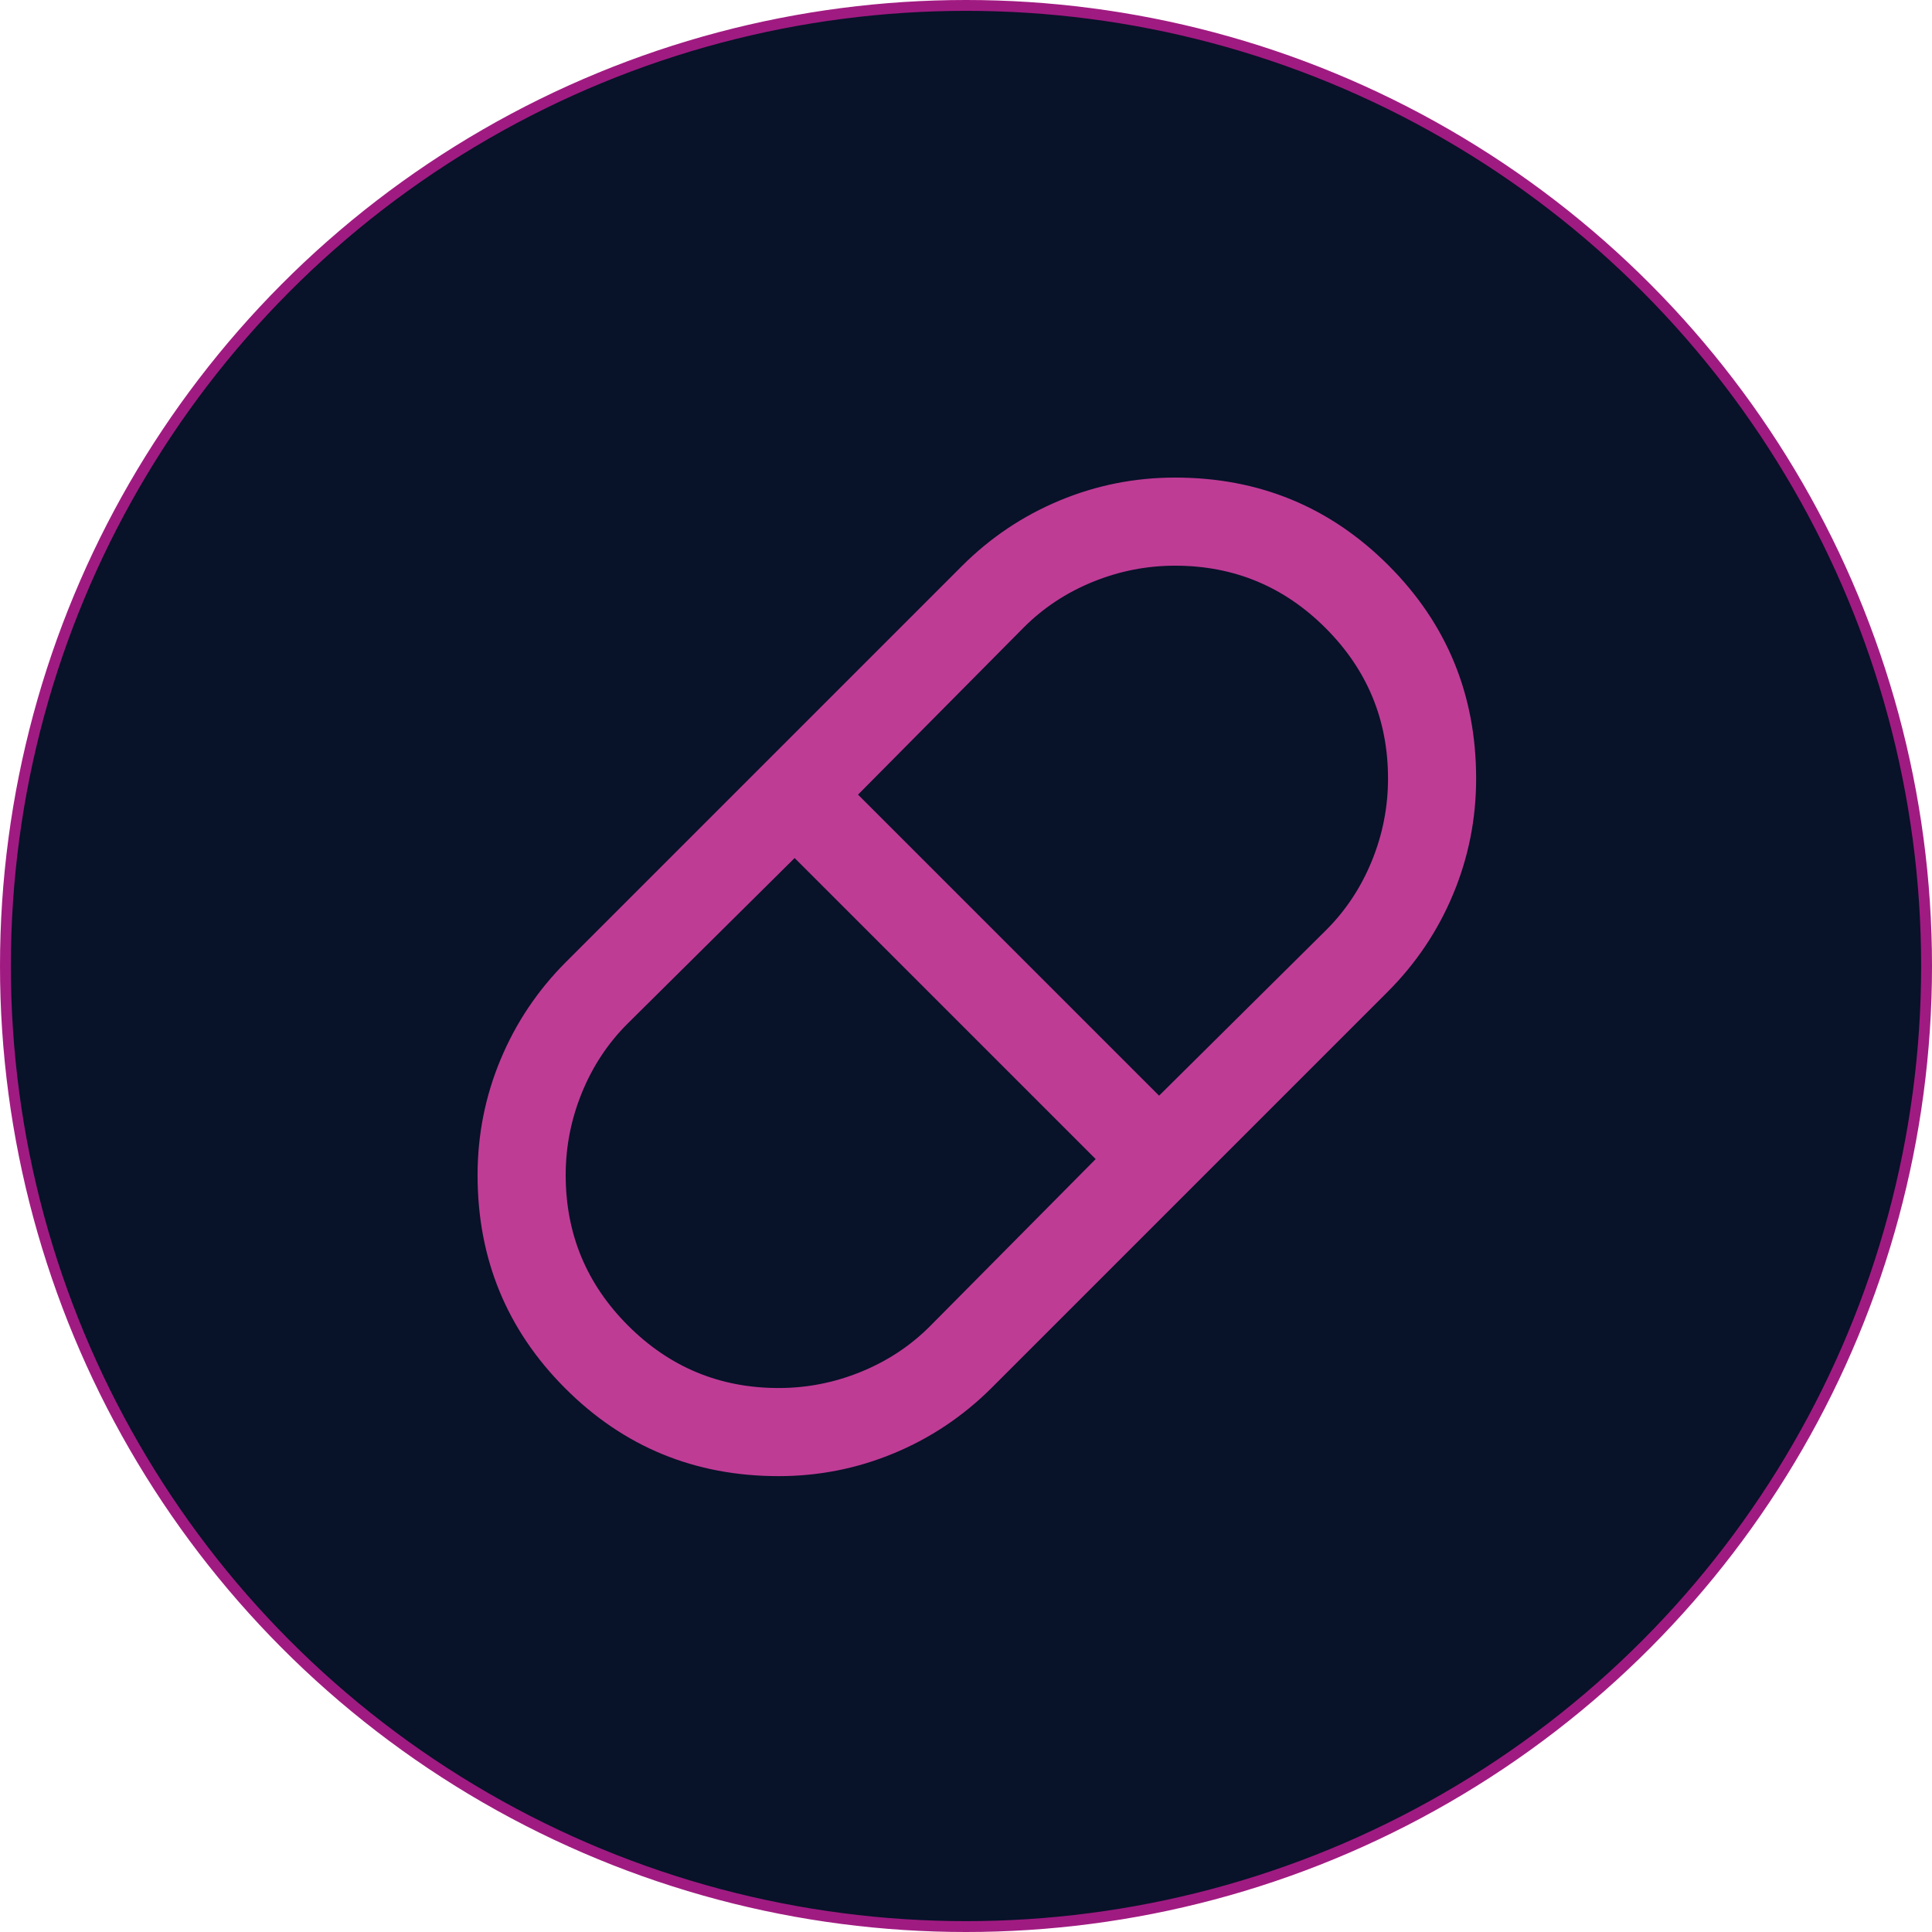 <svg width="89" height="89" viewBox="0 0 89 89" fill="none" xmlns="http://www.w3.org/2000/svg">
<circle cx="44.5" cy="44.5" r="44.25" fill="#081229" stroke="#A01B81" stroke-width="0.5"/>
<path d="M35.868 68C32.01 68 28.734 66.653 26.041 63.959C23.347 61.266 22 57.99 22 54.132C22 52.277 22.353 50.502 23.059 48.809C23.765 47.116 24.77 45.618 26.074 44.313L44.313 26.074C45.618 24.77 47.116 23.765 48.809 23.059C50.502 22.353 52.277 22 54.132 22C57.99 22 61.266 23.347 63.959 26.041C66.653 28.734 68 32.01 68 35.868C68 37.723 67.647 39.498 66.941 41.191C66.235 42.884 65.23 44.382 63.926 45.687L45.687 63.926C44.382 65.23 42.884 66.235 41.191 66.941C39.498 67.647 37.723 68 35.868 68ZM53.394 50.474L61.1 42.835C62.002 41.933 62.701 40.873 63.197 39.656C63.693 38.438 63.941 37.175 63.941 35.868C63.941 33.162 62.983 30.851 61.066 28.934C59.15 27.017 56.838 26.059 54.132 26.059C52.825 26.059 51.562 26.307 50.344 26.803C49.127 27.299 48.067 27.998 47.165 28.9L39.526 36.606L53.394 50.474ZM35.868 63.941C37.175 63.941 38.438 63.693 39.656 63.197C40.873 62.701 41.933 62.002 42.835 61.1L50.474 53.394L36.606 39.526L28.9 47.165C27.998 48.067 27.299 49.127 26.803 50.344C26.307 51.562 26.059 52.825 26.059 54.132C26.059 56.838 27.017 59.15 28.934 61.066C30.851 62.983 33.162 63.941 35.868 63.941Z" fill="#BF3C95"/>
</svg>
